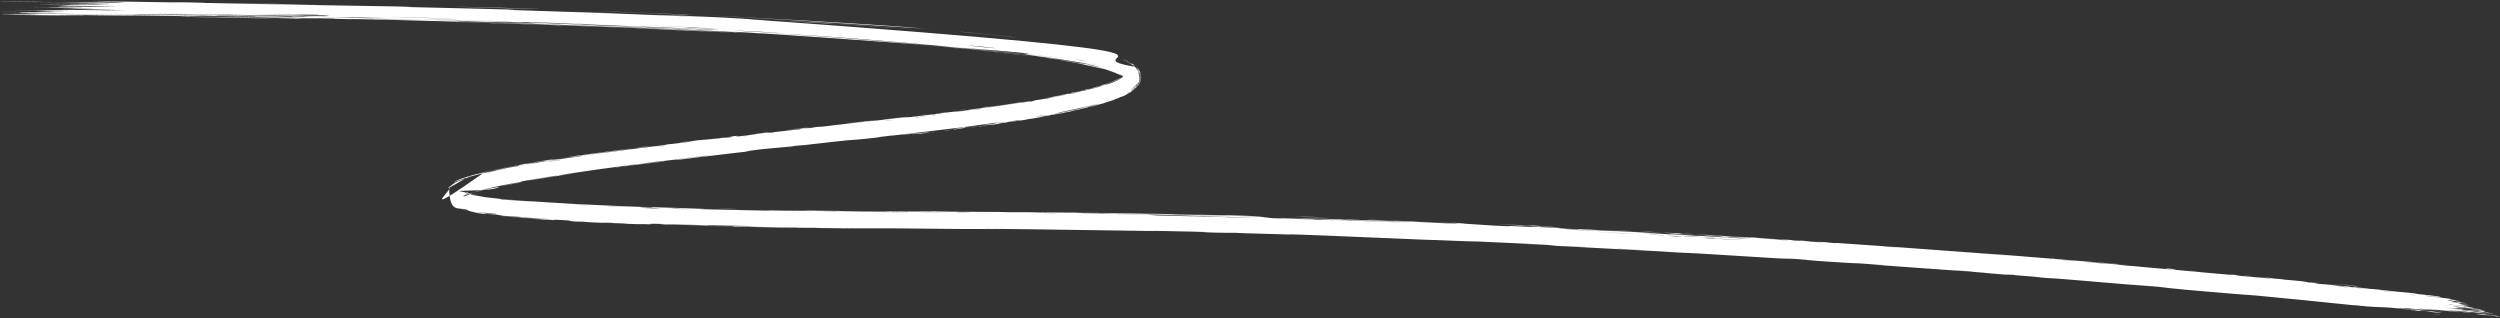 <?xml version="1.0" encoding="UTF-8"?> <svg xmlns="http://www.w3.org/2000/svg" width="369" height="47" viewBox="0 0 369 47" fill="none"><rect x="0" y="0" width="369" height="47" fill="#333333" stroke="none"/><path d="M346.8 42.105C346.588 42.087 345.728 41.992 345.351 41.955C345.787 41.958 347.569 42.168 346.8 42.105ZM300.137 40.865C300.582 40.89 301.026 40.915 301.469 40.941C300.212 40.834 298.518 40.707 297.302 40.603C297.105 40.586 297.618 40.597 297.152 40.559C296.686 40.522 296.773 40.568 296.092 40.519C296.068 40.517 296.04 40.516 296.009 40.513C295.102 40.445 291.787 40.165 290.548 40.073C285.876 39.723 280.948 39.387 275.879 39.019C281.089 39.354 275.881 38.958 274.355 38.867C274.012 38.847 274.11 38.923 268.682 38.541C265.15 38.296 268.439 38.405 262.499 38.073C267.037 38.44 262.652 38.147 258.896 37.915C258.879 37.914 258.858 37.913 258.834 37.911C257.969 37.856 253.045 37.543 250.652 37.406C249.836 37.359 248.588 37.325 247.499 37.263C246.742 37.22 246.205 37.168 245.044 37.103C239.722 36.806 234.264 36.515 228.485 36.222C231.937 36.295 225.782 36.045 225.498 36.029C224.093 35.933 230.462 36.237 227.944 36.097C224.409 35.926 220.954 35.767 217.173 35.602C220.043 35.741 213.877 35.531 212.046 35.436C211.947 35.43 211.861 35.425 211.791 35.421C212.538 35.52 193.871 34.642 190.224 34.586C189.504 34.574 194.018 34.744 183.752 34.426C182.619 34.393 183.048 34.378 182.453 34.365C182.07 34.356 180.015 34.384 177.561 34.278C176.654 34.245 182.426 34.309 169.786 34.058C175.199 34.228 151.259 33.766 144.75 33.78C145.79 33.796 146.831 33.812 147.872 33.83C146.563 33.814 145.526 33.806 144.691 33.801C144.692 33.801 144.69 33.801 144.69 33.801C142.997 33.789 142.503 33.803 141.915 33.799C138.698 33.778 134.668 33.724 131.74 33.702C128.442 33.678 128.433 33.731 124.739 33.673C125.625 33.694 126.484 33.714 127.372 33.734C124.884 33.708 122.145 33.675 119.673 33.639C125.561 33.642 118.374 33.621 117.971 33.615C117.244 33.607 118.286 33.593 117.075 33.58C116.935 33.578 117.172 33.609 115.232 33.583C111.258 33.526 111.923 33.501 110.309 33.473C110.237 33.471 110.327 33.479 110.096 33.482C109.857 33.484 109.328 33.482 107.935 33.457C99.212 33.286 107.9 33.442 108.326 33.443C108.672 33.446 106.761 33.341 110.098 33.4C110.837 33.412 111.839 33.432 113.22 33.462C110.655 33.407 110.437 33.356 110.149 33.35C110.139 33.35 110.122 33.35 110.099 33.349C109.607 33.342 105.523 33.265 105.327 33.26C103.236 33.228 105.073 33.3 104.666 33.297C104.313 33.296 99.319 33.132 98.136 33.187C95.774 33.03 99.509 33.157 103.542 33.237C104.114 33.235 99.749 33.109 99.474 33.099C93.877 32.937 96.989 33.096 95.775 33.105C95.209 33.112 92.88 32.985 94.994 33.119C89.963 32.952 93.019 33.02 92.684 33.004C92.192 32.98 90.51 32.934 90.312 32.923C90.011 32.907 91.061 32.927 89.873 32.872C89.683 32.863 87.772 32.822 90.226 32.941C86.878 32.797 87.123 32.833 86.027 32.718C83.809 32.73 84.498 32.569 83.57 32.513C81.219 32.363 81.925 32.495 81.791 32.493C81.637 32.49 81.295 32.472 80.846 32.446C78.784 32.336 74.704 31.974 73.622 31.846C74.113 31.851 78.129 32.274 79.161 32.318C82.374 32.509 74.717 31.949 77.036 32.035C76.202 31.99 75.151 31.919 74.288 31.853C72.707 31.608 74.972 31.901 70.772 31.345C70.032 31.301 73.686 31.744 72.992 31.68C72.391 31.644 70.229 31.329 70.091 31.299C70.134 31.336 72.102 31.613 71.82 31.588C70.846 31.826 63.918 29.526 69.276 31.136C67.974 30.225 66.316 32.035 66.293 27.602C67.371 27.498 60.698 33.023 71.604 25.358C71.771 25.348 67.823 26.255 67.047 26.859C66.84 26.96 67.894 26.535 68.146 26.474C68.719 26.163 72.92 25.106 75.81 24.621C77.626 24.29 78.845 24.099 79.5 24.01C78.979 24.019 85.335 23.096 85.91 23.014C86.08 22.985 85.436 23.041 85.618 23.012C86.726 22.828 90.015 22.442 91.302 22.276C92.884 22.07 92.692 22.066 92.778 22.055C93.49 21.964 92.923 22.058 93.359 22.002C93.711 21.956 94.796 21.818 95.943 21.675C97.117 21.528 98.299 21.383 98.41 21.367C98.472 21.358 97.766 21.41 98.701 21.288C98.857 21.268 98.736 21.322 101.332 20.991C104.492 20.591 99.135 21.203 100.447 21.003C102.466 20.822 102.41 20.768 102.965 20.707C103.184 20.683 104.576 20.569 106.013 20.399C104.945 20.532 103.989 20.652 102.804 20.802C104.012 20.667 105.856 20.44 106.758 20.346C107.178 20.302 106.835 20.384 107.75 20.278C107.949 20.255 108.697 20.064 106.317 20.386C106.123 20.371 107.255 20.264 107.787 20.192C107.868 20.181 108.176 20.084 108.865 20.043C108.978 20.041 107.406 20.398 111.708 19.78C111.846 19.76 111.36 19.792 111.496 19.772C111.587 19.759 112.695 19.643 112.82 19.626C112.945 19.608 112.405 19.644 112.554 19.623C112.714 19.599 112.886 19.58 113.043 19.566C113.582 19.518 113.942 19.528 113.05 19.632C112.963 19.643 112.865 19.654 112.753 19.666C112.852 19.657 112.952 19.648 113.051 19.639C113.484 19.6 113.919 19.562 114.356 19.523C113.766 19.515 115.217 19.406 115.925 19.325C120.382 18.82 117.391 19.102 118.155 18.993C119.398 18.817 118.452 19.046 120.316 18.805C120.477 18.785 118.251 18.971 122.608 18.53C122.026 18.595 121.334 18.672 120.687 18.744C121.102 18.77 123 18.489 123.125 18.475C124.764 18.289 123.648 18.434 126.105 18.135C126.325 18.108 126.808 18.074 127.283 18.015C129.247 17.77 124.684 18.269 124.575 18.253C124.529 18.248 127.015 17.981 128.522 17.825C128.89 17.787 129.156 17.76 129.186 17.759C129.448 17.748 128.934 17.805 128.525 17.853C128.056 17.907 127.68 17.953 127.917 17.943C127.951 17.942 128.173 17.919 128.528 17.882C129.661 17.766 132.737 17.411 133.412 17.345C134.37 17.252 134.799 17.299 134.794 17.191C135.068 17.266 135.318 17.164 135.441 17.15C136.956 16.982 136.956 16.982 138.213 16.819C138.489 16.783 138.724 16.787 138.82 16.769C138.876 16.759 138.767 16.738 139.041 16.693C139.426 16.633 141.681 16.38 141.881 16.371C142.058 16.367 140.899 16.507 141.109 16.511C141.382 16.477 141.649 16.442 141.913 16.407C142.466 16.333 143.006 16.259 143.555 16.186C143.891 16.142 143.721 16.188 143.866 16.168C143.931 16.16 145.068 15.983 145.016 15.982C144.938 15.979 141.311 16.478 142.257 16.312C142.444 16.28 143.104 16.243 142.992 16.196C146.136 15.789 149.336 15.331 152.194 14.86C150.468 15.199 148.654 15.441 146.704 15.729C146.427 15.77 145.571 15.887 145.681 15.902C147.303 15.681 149.289 15.364 150.684 15.157C150.729 15.151 150.568 15.205 150.738 15.182C151.064 15.139 152.136 14.914 152.305 14.896C152.337 14.894 151.743 15.031 151.929 15.024C152.408 15.004 152.502 14.853 152.895 14.787C153.021 14.765 153.451 14.702 153.928 14.627C154.587 14.523 155.348 14.391 155.64 14.31C156.149 14.17 154.193 14.559 154.342 14.492C155.647 14.218 157.011 13.986 158.098 13.744C158.117 13.74 157.943 13.749 158.188 13.692C158.599 13.595 158.75 13.601 158.958 13.56C159.197 13.514 159.973 13.322 160.071 13.312C160.085 13.31 159.941 13.386 159.917 13.393C159.588 13.489 159.451 13.469 159.42 13.475C159.302 13.501 159.19 13.547 159.08 13.571C158.898 13.611 158.794 13.617 158.547 13.67C158.383 13.705 158.547 13.704 158.393 13.737C158.339 13.748 157.7 13.806 157.655 13.897C157.749 13.946 162.587 12.802 162.798 12.631C162.459 12.728 162.097 12.826 161.712 12.925C162.383 12.758 163.03 12.505 163.252 12.474C163.293 12.468 163.322 12.47 163.335 12.481C165.933 11.74 166.165 10.63 165.964 11.495C165.948 11.478 165.927 11.457 165.898 11.432C165.712 11.287 165.929 11.332 165.39 11.047C165.537 11.146 165.655 11.239 165.742 11.322C165.858 11.246 163.744 10.324 162.636 10.103C162.531 10.081 162.483 10.109 161.307 9.836C160.053 9.558 159.793 9.473 159.022 9.315C158.478 9.203 157.31 9.012 157.074 8.972C156.863 8.936 156.788 8.897 156.266 8.809C154.533 8.529 156.057 8.829 154.113 8.462C154.745 8.549 155.049 8.591 155.499 8.656C153.402 8.313 148.647 7.691 153.282 8.269C154.018 8.368 153.386 8.305 153.928 8.38C166.071 10.527 159.435 8.997 150.586 7.929C161.204 8.32 101.538 4.013 108.678 4.789C107.223 4.709 112.612 4.938 105.572 4.578C105.315 4.565 103.551 4.482 100.956 4.37C91.323 3.94 76.554 3.475 84.151 3.689C86.109 3.748 93.929 4.027 100.957 4.336C102.917 4.422 104.483 4.493 105.379 4.535C104.136 4.467 102.642 4.392 100.958 4.315C90.189 3.814 77.523 3.501 75.82 3.448C67.948 3.189 90.918 3.855 73.172 3.292C60.873 2.933 72.43 3.313 67.691 3.201C64.659 3.119 51.474 2.743 51.834 2.831C47.233 2.736 49.925 2.757 49.358 2.742C48.455 2.717 40.331 2.569 37.461 2.503C37.124 2.494 38.186 2.476 37.838 2.467C37.159 2.446 28.833 2.306 28.721 2.309C28.524 2.308 30.367 2.373 29.609 2.368C28.76 2.361 21.181 2.232 20.726 2.236C20.168 2.24 29.52 2.38 27.945 2.393C23.792 2.312 16.312 2.227 13.782 2.224C14.38 2.223 18.54 2.28 20.065 2.307C19.181 2.346 10.583 2.226 13.532 2.224C11.666 2.222 12.94 2.251 11.887 2.259C11.614 2.261 8.937 2.227 8.414 2.23C8.35 2.231 11.117 2.287 10.562 2.291C9.596 2.297 1.341 2.192 0.622 2.181C-1.3 2.144 5.512 2.204 6.05 2.189C6.144 2.185 0.38 2.073 0.277 2.068C-0.046 2.021 6.37 2.127 5.627 2.08C4.053 2.053 2.467 2.026 0.868 2C7.234 2.03 17.651 2.193 21.096 2.204C11.841 2.075 2.807 1.971 2.69 1.87C2.704 1.828 6.6 1.85 6.444 1.838C5.888 1.792 0.45 1.77 0.235 1.766C0.068 1.762 -0.009 1.759 -0.008 1.756C-0.008 1.756 -0.008 1.756 -0.008 1.756C0.018 1.733 7.752 1.808 8.104 1.804C8.749 1.794 5.347 1.677 5.347 1.661C5.481 1.658 10.903 1.709 9.073 1.657C7.241 1.604 2.427 1.546 2.248 1.541C1.35 1.512 9.737 1.598 9.95 1.592C10.088 1.588 5.624 1.5 5.484 1.49C5.376 1.479 8.785 1.501 10.105 1.489C11.096 1.481 8.211 1.427 8.717 1.43C9.135 1.432 16.762 1.535 17.246 1.54C17.86 1.543 15.893 1.489 16.207 1.487C16.583 1.483 19.276 1.532 18.921 1.517C18.348 1.499 8.935 1.281 8.896 1.259C9.038 1.219 19.28 1.45 9.73 1.163C9.665 1.161 7.311 1.142 7.242 1.14C5.78 1.093 13.371 1.142 4.078 1.035C21.248 1.202 6.257 1 8.789 0.964C9.794 0.949 16.337 1.027 16.348 1.025C15.722 0.982 13.647 0.979 12.935 0.953C12.549 0.938 18.384 0.985 17.12 0.945C16.35 0.921 10.209 0.841 9.91 0.836C7.416 0.783 10.476 0.798 9.927 0.776C9.572 0.761 5.745 0.712 5.638 0.709C5.487 0.703 10.681 0.726 11.732 0.727C12.546 0.726 9.495 0.668 10.061 0.671C13.484 0.685 20.683 0.863 13.733 0.66C13.313 0.648 10.67 0.615 10.589 0.613C8.952 0.561 13.833 0.623 14.682 0.611C16.17 0.589 9.218 0.518 14.996 0.567C10.668 0.48 8.227 0.45 2.978 0.395C17.378 0.551 22.185 0.517 6.496 0.31C11.563 0.375 10.979 0.308 12.475 0.326C13.294 0.335 20.822 0.504 17.351 0.317C16.799 0.292 12.542 0.255 13.88 0.238C24.8 0.403 13.895 0.215 14.091 0.214C14.041 0.114 41.291 0.621 46.202 0.744C52.215 0.86 57.336 0.922 58.567 0.953C62.785 1.059 59.215 1.001 60.178 1.037C61.432 1.073 73.717 1.352 74.686 1.393C77.404 1.489 74.646 1.443 74.927 1.454C77.756 1.554 91.412 1.975 101.041 2.404C102.644 2.473 103.961 2.533 104.908 2.578C104.835 2.565 102.976 2.474 101.041 2.384C97.82 2.235 94.462 2.089 99.769 2.284C100.215 2.301 100.639 2.318 101.044 2.334C108.973 2.651 111.316 2.886 111.143 2.878C188.484 8.487 156.118 7.884 167.387 9.836C167.475 9.716 165.942 8.865 165.695 8.818C165.575 8.736 167.024 9.293 167.587 9.948C167.882 10.249 168.039 10.61 168.067 10.721C167.99 10.475 167.867 10.256 167.723 10.064C168.088 10.254 168.394 11.453 168.123 11.958C168.069 12.139 168.214 11.806 168.207 11.808C168.183 12.034 168.009 12.323 168.084 12.082C167.892 12.545 167.882 12.455 167.657 12.732C167.644 12.745 167.77 12.651 167.584 12.866C167.513 12.97 167.008 13.369 166.934 13.433C166.909 13.464 167.251 13.353 167.226 13.253C167.798 12.826 167.374 13.078 167.577 12.895C167.596 12.847 167.608 13.021 168.036 12.345C168.061 12.572 167.395 13.172 167.298 13.225C167.088 13.445 168.049 12.69 168.08 12.333C168.078 12.469 168.153 12.263 168.259 11.949C168.357 11.595 168.336 11.752 168.368 11.55C168.375 10.941 168.339 11.186 168.262 10.688C168.285 11.134 168.056 10.131 167.72 9.821C167.684 9.774 167.65 9.735 167.623 9.704C167.66 9.738 167.696 9.773 167.732 9.81C168.092 10.172 168.415 10.717 168.413 11.363C168.421 11.324 168.428 11.285 168.433 11.245C168.441 11.438 168.424 11.588 168.392 11.746C168.391 11.72 168.388 11.694 168.385 11.668C168.242 12.476 168.002 12.531 167.993 12.592C167.536 13.207 166.978 13.559 166.319 13.914C166.222 13.958 166.336 13.974 165.603 14.266C165.36 14.358 165.574 14.229 165.301 14.349C164.984 14.582 164.955 14.507 164.847 14.549C164.522 14.672 164.335 14.761 164.307 14.771C164.231 14.799 164.147 14.828 164.057 14.859C163.688 14.985 163.208 15.133 162.805 15.253C162.796 15.257 163.064 15.209 162.736 15.295C162.607 15.332 161.569 15.495 160.604 15.771C160.861 15.717 161.111 15.663 161.355 15.608C161.113 15.671 158.924 16.214 159.461 16.122C159.811 16.065 160.576 15.798 160.673 15.854C159.99 16.031 155.862 16.921 155.378 16.972C155.327 16.979 155.619 16.898 155.553 16.907C155.498 16.916 154.588 17.09 154.377 17.118C154.367 17.12 154.36 17.121 154.353 17.121C154.333 17.124 154.346 17.119 154.376 17.111C154.466 17.088 154.712 17.032 154.683 17.031C154.673 17.03 154.546 17.051 154.37 17.081C153.977 17.149 153.325 17.265 153.275 17.296C153.605 17.226 154.501 17.077 154.036 17.188C153.976 17.202 153.656 17.237 153.582 17.255C153.157 17.353 153.785 17.25 154.381 17.144C154.758 17.076 155.122 17.008 155.239 16.986C154.985 17.042 154.697 17.099 154.384 17.158C153.221 17.378 151.563 17.63 150.364 17.84C149.733 17.913 151.286 17.652 150.575 17.743C149.085 17.932 150.187 17.841 150.142 17.852C149.785 17.937 148.468 17.992 148.479 18.1C147.911 18.169 148.096 18.128 147.286 18.261C147.395 18.253 147.503 18.245 147.61 18.237C146.674 18.441 144.835 18.536 144.953 18.507C145.334 18.422 146.308 18.335 146.387 18.322C146.497 18.304 146.864 18.142 148.233 18.038C148.789 17.882 146.05 18.309 147.293 18.075C146.444 18.214 143.035 18.63 142.467 18.733C142.418 18.743 142.597 18.768 142.224 18.817C142.126 18.83 141.991 18.845 141.803 18.861C141.438 18.893 142.119 18.802 142.219 18.778C142.235 18.774 142.236 18.772 142.218 18.772C142.215 18.773 142.211 18.773 142.206 18.773C141.691 18.809 133.385 19.846 131.787 20.005C131.683 20.017 131.719 19.99 131.615 20.001C131.301 20.037 130.138 20.198 129.552 20.25C130.36 20.192 129.584 20.286 128.791 20.373C128.167 20.44 127.547 20.505 127.233 20.537C125.791 20.683 125.879 20.634 125.26 20.691C123.007 20.898 119.041 21.425 117.174 21.541C117.286 21.6 115.093 21.771 113.308 21.939C112.87 21.981 112.469 22.02 112.146 22.056C110.886 22.198 109.109 22.46 110.781 22.306C108.575 22.552 106.109 22.854 104.034 23.105C103.659 23.15 104.172 23.062 103.533 23.141C103.475 23.148 103.397 23.183 102.853 23.25C98.426 23.805 100.588 23.491 99.76 23.574C99.298 23.621 98.996 23.654 98.71 23.688C101.2 23.375 104.328 22.996 105.019 22.914C104.378 22.93 99.359 23.598 97.808 23.778C97.754 23.784 97.939 23.73 97.884 23.736C97.883 23.736 97.882 23.737 97.881 23.737C97.651 23.764 96.944 23.853 96.228 23.947C95.107 24.094 93.973 24.253 94.419 24.219C94.544 24.209 95.231 24.124 96.235 23.998C96.83 23.923 97.537 23.834 98.301 23.739C97.747 23.814 98.165 23.798 98.068 23.811C97.627 23.872 96.953 23.955 96.24 24.041C95.018 24.188 93.781 24.332 93.028 24.427C92.783 24.458 92.804 24.478 92.764 24.483C91.797 24.604 92.181 24.489 91.215 24.683C89.464 24.832 94.481 24.242 94.122 24.24C93.812 24.213 82.806 25.742 82.466 25.899C82.424 25.899 82.26 25.915 81.933 25.956C81.159 26.047 77.756 26.609 77.012 26.763C76.902 26.785 76.956 26.837 76.82 26.862C76.757 26.874 76.544 26.91 76.238 26.964C75.026 27.168 71.472 27.833 69.806 28.405C71.006 28.051 71.903 27.858 72.941 27.637C66.715 29.13 67.568 29.536 69.723 28.497C69.831 28.463 69.942 28.432 70.055 28.399C71.723 27.919 73.7 27.548 73.688 27.551C72.819 28.4 65.582 27.954 68.552 28.36C67.268 27.383 69.334 29.519 68.141 29.152C67.888 27.278 68.601 28.739 69.133 28.559C68.877 27.756 67.224 29.87 69.221 28.529C67.346 29.502 68.115 27.781 69.635 28.764C70.225 28.887 70.438 28.887 70.515 28.902C71.801 29.111 71.064 29.019 71.484 29.086C71.621 29.126 74.466 29.398 73.895 29.421C83.661 30.168 76.137 29.725 71.003 28.971C72.464 29.202 76.134 29.583 77.783 29.692C78.394 29.737 78.02 29.678 79.088 29.75C79.506 29.778 80.189 29.825 81.009 29.878C84.809 30.144 92.873 30.485 95.58 30.568C93.666 30.516 94.252 30.57 95.698 30.615C97.154 30.658 95.931 30.574 96.216 30.578C96.418 30.587 103.699 30.806 104.902 30.819C99.489 30.706 100.663 30.771 105.315 30.883C104.629 30.877 103.953 30.872 103.287 30.866C104.882 30.896 107.859 30.976 110.142 31.028C111.644 31.063 112.982 31.089 113.645 31.094C113.909 31.096 112.961 31.051 113.11 31.052C114.613 31.067 119.629 31.168 119.885 31.159C120.081 31.154 117.922 31.101 118.723 31.1C118.889 31.099 120.965 31.167 123.11 31.181C123.905 31.187 123.427 31.154 123.627 31.155C125.308 31.16 124.33 31.196 127.327 31.219C129.548 31.234 131.224 31.204 134.467 31.242C124.017 31.101 132.765 31.201 137.143 31.209C137.858 31.21 137.205 31.159 141.502 31.205C133.98 31.238 140.645 31.262 144.701 31.269C144.701 31.269 144.701 31.269 144.701 31.269C145.887 31.272 146.894 31.277 147.502 31.28C147.699 31.282 147.766 31.314 149.531 31.327C149.68 31.328 149.465 31.304 151.106 31.316C165.72 31.455 156.371 31.381 159.142 31.433C160.52 31.457 166.801 31.526 168.567 31.563C168.965 31.57 168.781 31.589 170.321 31.619C172.868 31.668 175.137 31.695 176.813 31.733C176.983 31.738 177.086 31.774 180.114 31.839C180.951 31.857 181.892 31.869 180.703 31.828C176.699 31.686 168.721 31.569 163.407 31.455C158.69 31.341 173.614 31.597 173.929 31.622C174.19 31.627 171.52 31.587 174.232 31.65C176.589 31.704 180.733 31.743 183.903 31.846C184.15 31.853 186.731 31.979 186.611 31.98C186.504 31.977 182.536 31.878 183.112 31.91C183.181 31.913 185.702 31.983 186.03 32.005C186.423 32.03 187.543 32.199 188.022 32.217C189.325 32.264 188.477 32.208 189.32 32.236C191.105 32.291 197.45 32.544 197.505 32.501C196.536 32.464 195.531 32.427 194.487 32.39C200.09 32.575 197.667 32.474 198.466 32.492C199.297 32.512 199.062 32.545 200.895 32.615C201.383 32.63 208.781 32.907 208.606 32.886C204.578 32.753 206.072 32.762 205.887 32.753C205.182 32.722 204.282 32.717 203.27 32.678C196.261 32.416 203.332 32.629 201.678 32.557C201.109 32.532 199.972 32.516 199.73 32.506C198.944 32.473 198.932 32.441 198.407 32.425C197.182 32.388 198.611 32.484 198.514 32.483C197.481 32.473 192.983 32.287 195.788 32.332C194.098 32.257 193.897 32.311 192.556 32.243C189.887 32.11 193.887 32.25 194.969 32.279C198.749 32.379 199.803 32.438 204.969 32.626C206.751 32.691 208.857 32.746 209.681 32.779C209.911 32.788 210.999 32.852 212.152 32.908C213.605 32.98 215.044 33.034 215.136 32.949C216.948 33.043 219.797 33.276 221.632 33.357C223.235 33.427 222.727 33.347 222.877 33.352C223.107 33.359 225.041 33.455 225.694 33.479C226.459 33.506 226.079 33.466 227.292 33.517C230.322 33.644 230.188 33.696 230.498 33.715C233.949 33.934 232.44 33.776 233.206 33.808C234.024 33.838 243.664 34.389 245.609 34.486C244.798 34.451 243.984 34.417 243.17 34.383C244.623 34.5 246.171 34.53 246.182 34.595C246.475 34.507 249.367 34.744 250.231 34.792C250.572 34.811 250.546 34.792 250.973 34.817C252.674 34.913 256.314 35.149 257.172 35.194C260.937 35.386 251.337 34.731 250.433 34.68C252.121 34.776 260.647 35.278 256.719 34.986C256.111 34.941 255.026 34.921 254.682 34.902C252.326 34.772 254.187 34.843 254.005 34.828C253.688 34.802 252.106 34.747 251.689 34.718C251.549 34.708 252.45 34.723 250.154 34.587C251.342 34.617 257.624 35.029 258.405 35.071C258.604 35.081 257.815 34.995 259.011 35.071C259.554 35.105 260.524 35.174 262.154 35.302C262.095 35.291 262.036 35.28 261.978 35.269C264.824 35.448 267.674 35.631 270.434 35.814C270.136 35.811 268.596 35.741 270.532 35.864C271.644 35.934 270.824 35.842 270.926 35.848C272.152 35.904 289.055 37.119 291.888 37.347C292.926 37.424 295.777 37.614 295.99 37.63C296.061 37.636 296.142 37.642 296.232 37.649C297.805 37.769 301.81 38.104 302.627 38.166C303.174 38.207 302.657 38.135 303.145 38.175C303.598 38.213 303.126 38.205 303.26 38.217C304.461 38.321 312.619 38.955 314.416 39.141C313.336 39.038 307.439 38.607 307.544 38.639C307.571 38.644 309.006 38.786 309.301 38.799C309.787 38.865 311.459 38.925 312.352 39.016C312.449 39.026 312.062 39.038 313.633 39.179C314.175 39.228 315.591 39.314 316.988 39.473C318.357 39.578 323.27 40.028 326.526 40.327C328.238 40.483 329.529 40.598 329.759 40.602C329.78 40.602 328.415 40.46 329.34 40.525C330.565 40.612 329.462 40.598 330.879 40.737C331.112 40.758 334.949 41.108 335.059 41.114C336.213 41.174 332.9 40.841 332.936 40.839C333.063 40.836 335.822 41.087 335.924 41.101C336.03 41.115 333.796 40.968 336.472 41.197C336.169 41.161 335.864 41.124 335.557 41.087C336.816 41.191 336.927 41.248 337.227 41.279C338.155 41.377 339.162 41.404 340.602 41.63C340.982 41.689 340.345 41.652 340.392 41.66C340.849 41.735 341.442 41.712 342.117 41.839C342.164 41.848 340.589 41.729 343.339 42C343.152 41.976 342.964 41.951 342.776 41.927C343.176 41.953 345.903 42.216 346.251 42.255C347.299 42.369 346.383 42.319 347.431 42.42C346.781 42.296 349.915 42.607 349.719 42.637C349.871 42.631 350.288 42.665 350.811 42.718C351.792 42.816 353.131 42.976 353.886 43.057C354.626 43.135 356.091 43.264 356.312 43.291C356.586 43.324 356.499 43.357 356.99 43.419C357.131 43.437 358.59 43.563 359.804 43.74C360.04 43.774 360.526 43.899 360.086 43.869C359.339 43.817 357.882 43.602 357.893 43.645C357.918 43.693 359.877 43.879 360.377 43.94C362.71 44.225 361.355 44.124 361.416 44.145C361.571 44.198 362.819 44.336 362.866 44.344C363.079 44.383 362.199 44.312 362.182 44.332C362.166 44.358 363.349 44.542 363.077 44.521C362.695 44.491 361.591 44.326 361.517 44.32C360.587 44.244 361.853 44.449 362.19 44.519C362.294 44.541 361.875 44.51 361.961 44.523C363.275 44.713 362.253 44.463 363.12 44.57C363.887 44.664 362.895 44.595 362.923 44.601C362.963 44.608 363.878 44.713 364.015 44.744C364.099 44.76 361.686 44.573 361.77 44.62C362.555 44.699 363.322 44.777 364.071 44.854C364.127 44.909 363.045 44.751 362.927 44.743C362.696 44.727 363.332 44.823 363.302 44.835C363.288 44.843 362.534 44.794 363.209 44.884C363.44 44.915 363.932 44.936 364.745 45.063C361.851 44.78 363.855 45.034 363.94 45.061C364.022 45.087 362.633 44.971 364.311 45.154C364.372 45.255 364.273 45.179 363.795 45.142C363.201 45.096 364.573 45.281 362.401 45.013C362.531 45.072 364.263 45.264 364.343 45.277C364.421 45.289 364.04 45.267 364.174 45.29C365.747 45.555 364.665 45.392 365.115 45.499C365.159 45.508 366.615 45.696 365.503 45.576C363.46 45.357 362.527 45.191 362.152 45.283C363.771 45.522 365.604 45.645 366.052 45.696C366.74 45.773 366.025 45.718 366.108 45.735C366.139 45.741 366.729 45.807 366.735 45.81C367.16 45.961 364.095 45.507 363.022 45.406C363.298 45.452 363.571 45.498 363.841 45.544C363.472 45.503 363.098 45.461 362.72 45.42C364.5 45.651 362.789 45.439 362.322 45.47C362.219 45.477 363.412 45.578 362.047 45.478C363.049 45.602 362.729 45.583 363.622 45.66C363.605 45.691 361.579 45.501 360.733 45.425C363.614 45.783 362.006 45.481 364.399 45.816C364.841 45.825 363.713 45.705 363.803 45.708C364.14 45.722 364.912 45.848 365.825 45.868C365.973 45.871 365.358 45.756 366.274 45.864C366.376 45.876 366.947 45.979 366.937 45.981C366.86 46.001 366.291 45.924 366.264 45.933C366.242 45.942 366.879 46.009 366.879 46.012C366.896 46.05 366.349 45.965 366.427 45.985C366.6 46.03 368.86 46.371 365.887 46.003C368.368 46.249 366.233 46.002 365.226 45.902C364.971 45.877 364.905 45.891 364.537 45.857C364.065 45.813 363.502 45.739 363.25 45.715C362.976 45.688 364.517 45.913 362.28 45.646C363.439 45.826 365.389 45.993 366.412 46.148C368.478 46.461 364.961 46.067 364.536 46.028C364.433 46.018 364.773 46.086 364.705 46.08C364.607 46.071 362.466 45.816 362.232 45.815C362.015 45.814 363.035 45.903 363.096 45.935C363.156 45.959 360.476 45.69 361.924 45.863C362.931 45.983 364.694 46.114 364.968 46.22C363.594 46.069 362.153 45.913 360.652 45.753C361.47 45.871 362.271 45.989 363.051 46.104C361.439 45.932 359.987 45.74 358.319 45.599C362.256 46.118 357.046 45.531 356.937 45.532C356.921 45.537 358.506 45.781 358.75 45.821C357.407 45.7 352.919 45.239 355.521 45.605C355.056 45.535 353.891 45.462 353.904 45.467C354.061 45.522 356.553 45.762 356.139 45.754C355.67 45.745 355.018 45.619 354.281 45.546C352.051 45.325 351.437 45.34 350.544 45.302C349.91 45.275 349.13 45.221 347.429 45.035C347.511 45.051 347.592 45.066 347.673 45.082C343.183 44.615 338.338 44.13 333.123 43.629C331.798 43.546 328.942 43.312 326.277 43.085C324.886 42.967 323.52 42.848 322.52 42.756C321.942 42.703 319.029 42.414 318.8 42.389C318.393 42.342 320.645 42.535 319.63 42.425C319.45 42.403 314.35 41.949 314.701 42.016C315.28 42.069 317.072 42.206 317.36 42.239C319.569 42.478 303.41 41.069 302.268 41.017C302.649 41.059 303.03 41.101 303.409 41.143C302.326 41.05 301.235 40.957 300.137 40.865ZM343.658 41.891C344.135 41.903 345.302 42.045 345.982 42.104C346.93 42.185 348.504 42.208 347.817 42.275C346.462 42.149 345.075 42.02 343.658 41.891ZM320.615 39.69C321.773 39.811 320.87 39.808 319.916 39.693C319.809 39.68 319.04 39.527 320.615 39.69ZM332.283 40.782C332.239 40.779 331.321 40.692 331.288 40.688C330.468 40.581 333.235 40.844 332.283 40.782ZM264.912 35.516C266.708 35.63 265.414 35.476 264.293 35.432C264.222 35.429 264.794 35.509 264.912 35.516ZM266.189 35.601C267.58 35.754 270.372 35.815 268.155 35.68C267.941 35.667 266.126 35.594 266.189 35.601ZM324.705 40.084C324.577 40.096 323.404 39.98 322.898 39.929C322.915 39.909 324.217 40.042 324.705 40.084ZM291.61 37.356C291.573 37.368 294.826 37.618 296.226 37.715C296.557 37.738 296.787 37.752 296.851 37.752C296.725 37.744 296.507 37.728 296.227 37.707C294.781 37.596 291.673 37.347 291.61 37.356ZM278.142 36.399C278.28 36.412 280.145 36.539 280.09 36.519C279.185 36.432 277.525 36.341 278.142 36.399ZM247.964 34.461C247.839 34.459 249.506 34.659 245.563 34.364C244.982 34.32 247.068 34.412 246.855 34.396C246.425 34.364 246.093 34.342 245.811 34.325C247.651 34.421 249.533 34.527 249.717 34.544C250.573 34.625 248.019 34.462 247.964 34.461ZM229.906 33.564C229.499 33.56 226.76 33.416 226.14 33.379C226.033 33.373 226.502 33.35 225.27 33.294C224.28 33.25 225.757 33.366 223.828 33.267C221.877 33.168 224.486 33.258 224.315 33.248C224.086 33.233 221.072 33.113 221.152 33.09C221.239 33.074 224.466 33.238 225.265 33.273C226.287 33.317 225.05 33.224 226.756 33.314C227.827 33.371 227.23 33.4 227.456 33.414C227.662 33.425 231.349 33.576 229.901 33.563C229.902 33.563 229.904 33.564 229.906 33.564ZM245.3 34.299C245.443 34.305 245.609 34.313 245.811 34.325C245.64 34.316 245.469 34.307 245.3 34.299ZM340.868 41.642C340.361 41.575 341.874 41.7 342.432 41.778C342.443 41.798 340.952 41.653 340.868 41.642ZM243.545 34.247C240.73 34.076 242.807 34.17 245.3 34.299C244.508 34.265 244.489 34.305 243.545 34.247ZM309.301 38.799C309.22 38.788 309.169 38.777 309.164 38.765C309.375 38.795 309.394 38.803 309.301 38.799ZM304.764 38.407C303.171 38.311 306.405 38.572 306.369 38.546C306.369 38.536 304.829 38.41 304.764 38.407ZM262.6 35.364C262.781 35.379 259.941 35.299 264.059 35.486C261.868 35.333 264.182 35.471 264.148 35.46C264.074 35.429 260.356 35.216 259.484 35.151C258.816 35.155 262.022 35.315 262.595 35.363C262.597 35.364 262.598 35.364 262.6 35.364ZM191.575 31.962C192.333 31.959 194.772 32.047 196.367 32.103C195.639 32.105 193.202 32.015 191.575 31.962ZM162.416 15.396C160.677 15.893 160.413 15.836 162.024 15.462C162.052 15.456 162.523 15.355 162.416 15.396ZM143.607 18.794C143.362 18.779 144.152 18.665 144.66 18.614C144.775 18.603 145.204 18.592 144.723 18.669C144.731 18.609 143.976 18.691 143.607 18.794ZM241.953 34.189C241.125 34.175 238.618 34.015 237.237 33.937C238.097 33.956 240.771 34.113 241.953 34.189ZM156.027 16.797C155.795 16.838 155.644 16.909 155.685 16.904C155.87 16.886 156.294 16.77 156.027 16.797ZM249.932 34.649C250.043 34.674 246.831 34.506 246.607 34.446C247.297 34.489 249.854 34.632 249.932 34.649ZM194.651 32.076C195.351 32.109 191.723 32.007 190.624 31.964C190.713 31.945 194.193 32.054 194.651 32.076ZM152.279 17.483C152.06 17.516 151.5 17.607 151.439 17.634C151.367 17.668 152.186 17.525 152.279 17.483ZM66.861 0.99C66.742 0.978 73.793 1.12 77.938 1.268C84.842 1.508 66.634 0.973 66.861 0.99ZM158.11 16.356C158.707 16.269 158.046 16.371 158.079 16.406C158.487 16.323 159.434 16.115 158.77 16.219C158.641 16.24 158.297 16.319 158.11 16.356ZM157.552 16.458C157.491 16.485 157.054 16.617 157.437 16.535C157.614 16.498 157.885 16.393 157.552 16.458ZM136.635 4.242C149.454 5.101 104.575 2.049 101.051 2.171C98.24 2.047 96.189 1.964 95.955 1.952C95.47 1.929 95.202 1.916 95.028 1.906C93.978 1.873 88.227 1.659 87.513 1.606C89.305 1.671 93.974 1.847 94.487 1.872C94.716 1.882 94.887 1.89 95.005 1.896C95.265 1.9 97.999 2.005 101.052 2.136C107.222 2.335 131.193 3.687 136.635 4.242ZM162.602 7.644C161.347 7.392 160.854 7.209 161.053 7.245C162.783 7.592 161.647 7.408 161.704 7.422C161.905 7.47 162.808 7.659 162.599 7.643C162.6 7.643 162.601 7.643 162.602 7.644ZM149.093 5.448C148.812 5.406 143.996 4.893 142.359 4.75C137.675 4.224 154.578 5.994 149.093 5.448ZM214.929 32.929C213.176 32.844 214.899 32.884 216.061 32.947C216.157 32.953 216.474 33.004 214.929 32.929ZM157.252 16.529C157.2 16.54 154.785 16.977 154.968 16.991C155.153 16.959 157.846 16.456 157.252 16.529ZM137.779 19.469C138.284 19.408 137.74 19.523 137.466 19.538C137.365 19.543 137.652 19.484 137.779 19.469ZM254.223 34.949C255.748 35.015 255.428 35.085 254.109 34.974C254.057 34.97 254.163 34.946 254.223 34.949ZM141.729 19.002C140.146 19.233 140.346 19.076 142.229 18.856C142.36 18.841 142.498 18.825 142.643 18.81C142.575 18.826 142.506 18.841 142.437 18.858C144.71 18.575 143.067 18.788 142.235 18.901C142.137 18.915 142.051 18.927 141.984 18.936C141.743 18.971 141.949 18.97 141.731 19.002C141.73 19.002 141.729 19.002 141.729 19.002ZM135.075 19.786C133.381 19.872 136.627 19.57 137.56 19.44C136.67 19.592 135.479 19.726 137.092 19.581C134.739 19.869 135.707 19.709 135.617 19.717C135.504 19.726 135.139 19.783 135.075 19.786ZM139.525 19.251C139.62 19.236 140.33 19.169 140.58 19.134C140.237 19.215 138.901 19.351 139.525 19.251ZM167.598 9.709C167.545 9.704 167.469 9.643 167.165 9.406C167.272 9.463 167.473 9.605 167.598 9.709ZM344.533 42.132C345.171 42.197 346.413 42.333 346.034 42.264C345.996 42.258 344.54 42.115 344.533 42.132ZM150.209 17.755C150.148 17.763 148.17 18.063 148.857 17.991C149.079 17.969 150.833 17.689 150.209 17.755ZM159.513 16.022C159.373 16.055 158.81 16.186 158.808 16.193C158.767 16.227 159.457 16.06 159.513 16.022ZM347.679 42.478C347.765 42.489 349.611 42.672 349.407 42.637C349.032 42.572 347.407 42.44 347.679 42.478ZM208.337 32.723C207.95 32.708 207.44 32.656 207.307 32.651C207.091 32.638 199.694 32.372 202.519 32.438C202.99 32.448 208.713 32.675 212.155 32.827C213.339 32.879 214.158 32.916 214.489 32.931C214.759 32.968 213.535 32.912 212.154 32.848C211.153 32.801 210.125 32.753 209.679 32.736C209.493 32.73 209.373 32.761 208.34 32.723C208.339 32.723 208.338 32.723 208.337 32.723ZM165.641 8.596C165.716 8.602 163.259 7.829 163.11 7.793C164.219 8.083 164.998 8.34 165.641 8.596ZM166.508 9.001C166.807 9.181 166.091 8.804 165.773 8.675C165.784 8.65 166.513 8.989 166.508 9.001ZM156.305 16.591C156.127 16.633 156.686 16.565 156.564 16.596C156.487 16.617 156.082 16.68 155.953 16.718C155.917 16.729 156.339 16.686 156.455 16.661C156.622 16.626 156.455 16.629 156.636 16.593C157.238 16.473 157.756 16.389 158.28 16.276C158.327 16.266 157.956 16.324 158.359 16.238C158.426 16.224 158.787 16.179 159.274 16.064C160.335 15.723 161.088 15.641 162.249 15.285C162.182 15.297 161.32 15.502 161.253 15.516C160.247 15.766 158.21 16.22 156.967 16.463C156.643 16.527 156.804 16.516 156.664 16.544C156.552 16.567 156.679 16.503 156.305 16.591ZM344.194 42.12C344.495 42.188 345.555 42.269 346.219 42.338C345.99 42.28 344.86 42.194 344.194 42.12ZM166.852 13.498C166.768 13.557 166.472 13.716 166.45 13.739C166.429 13.772 166.854 13.534 166.852 13.498ZM161.744 31.406C161.629 31.405 158.771 31.363 158.664 31.361C156.118 31.294 164.664 31.421 161.744 31.406ZM109.067 30.867C107.714 30.845 106.284 30.827 105.841 30.786C106.692 30.81 109.27 30.849 109.067 30.867ZM74.178 27.441C74.027 27.444 75.347 27.181 76.249 27.024C76.802 26.926 77.334 26.837 77.546 26.802C77.457 26.825 76.875 26.934 76.255 27.052C75.429 27.209 74.295 27.433 74.178 27.441ZM167.55 9.839C167.209 9.526 167.241 9.646 167.018 9.448C166.977 9.42 166.927 9.214 167.318 9.564C167.381 9.632 167.096 9.417 167.55 9.839ZM143.003 18.763C143.177 18.713 143.726 18.648 144.09 18.6C144.012 18.631 143.27 18.726 143.003 18.763ZM350.985 42.847C351.488 42.936 353.725 43.142 353.173 43.059C353.102 43.048 351.312 42.882 350.985 42.847ZM236.153 33.997C234.047 33.916 238.436 34.156 239.685 34.196C239.11 34.166 236.309 34.003 236.153 33.997ZM70.32 28.8C70.185 28.787 68.961 28.51 68.878 28.464C67.787 28.192 71.553 29.05 70.32 28.8ZM123.802 31.135C122.797 31.151 116.908 31.055 115.623 31.008C116.812 30.996 124.888 31.119 123.802 31.135ZM168.256 11.483C168.282 11.154 168.215 10.816 168.1 10.544C168.196 10.563 168.333 11.46 168.256 11.483ZM69.723 28.497C69.831 28.463 69.942 28.432 70.055 28.399C69.937 28.433 69.826 28.466 69.723 28.497ZM163.511 14.863C163.252 14.936 163.315 14.956 163.332 14.952C163.532 14.902 163.8 14.78 163.511 14.863ZM344.967 42.253C345.2 42.31 346.337 42.397 346.977 42.47C346.795 42.425 345.499 42.302 344.967 42.253ZM133.278 19.921C132.74 19.945 134.914 19.655 135.37 19.625C135.399 19.646 133.368 19.917 133.278 19.921ZM242.451 34.39C242.586 34.423 245.46 34.553 244.85 34.506C244.466 34.476 242.372 34.368 242.451 34.39ZM136.5 19.508C136.709 19.475 137.196 19.444 137.027 19.48C136.811 19.526 136.447 19.517 136.5 19.508ZM153.724 17.044C153.652 17.054 152.62 17.26 153.053 17.213C153.353 17.18 153.393 17.134 153.462 17.122C153.548 17.108 155.162 16.867 153.724 17.044ZM115.33 21.844C116.189 21.738 117.063 21.654 117.897 21.561C117.545 21.616 115.749 21.819 115.33 21.844ZM231.026 33.79C231.408 33.815 241.276 34.344 235.671 34.014C235.35 33.993 229.923 33.701 231.026 33.79ZM167.55 9.839C167.573 9.861 167.597 9.886 167.622 9.914C167.642 9.936 167.661 9.957 167.681 9.982C167.66 9.958 167.641 9.937 167.622 9.915C167.596 9.887 167.572 9.862 167.55 9.839ZM166.697 13.517C166.758 13.459 166.401 13.666 166.287 13.735C166.268 13.775 166.695 13.527 166.697 13.517ZM117.956 21.528C118.425 21.465 119.287 21.383 119.879 21.317C119.778 21.346 118.159 21.524 117.956 21.528ZM79.592 26.372C80.984 26.155 82.462 25.926 82.479 25.901C82.505 25.9 82.565 25.895 82.664 25.884C82.758 25.872 84.094 25.662 84.709 25.581C88.265 25.032 70.966 27.794 81.073 26.094C80.566 26.187 80.072 26.28 79.592 26.372ZM132.127 31.265C133.381 31.302 136.775 31.291 135.892 31.275C135.332 31.265 130.875 31.229 132.127 31.265ZM89.989 30.445C90.246 30.462 92.916 30.544 93.008 30.532C91.4 30.462 88.718 30.371 89.989 30.445ZM141.605 31.356C142.398 31.364 143.426 31.325 143.331 31.322C142.508 31.303 140.273 31.325 141.605 31.356ZM167.963 10.608C168.048 10.752 168.179 11.318 168.172 11.449C168.165 11.47 168.155 11.527 168.131 11.628C168.131 11.628 168.131 11.627 168.131 11.627C168.482 12.248 165.621 14.207 167.484 12.849C167.534 12.798 167.451 12.86 167.663 12.627C167.677 12.611 167.7 12.617 167.741 12.566C167.868 12.487 168.245 11.69 168.181 11.472C168.185 11.47 168.19 11.459 168.195 11.433C168.29 11.151 167.929 10.457 167.963 10.608ZM84.857 30.215C85.335 30.249 86.958 30.319 87.14 30.308C86.284 30.262 83.719 30.138 84.857 30.215ZM231.331 33.882C232.476 33.955 235.366 34.077 234.494 34.016C233.962 33.978 230.013 33.797 231.331 33.882ZM102.155 30.826C95.4 30.625 100.536 30.786 99.503 30.786C100.372 30.8 101.332 30.815 102.155 30.826ZM158.364 6.918C159.279 7.089 158.223 6.947 157.127 6.739C156.785 6.674 157.851 6.822 158.364 6.918ZM29.911 0.365C31.732 0.442 22.878 0.268 26.332 0.292C26.499 0.293 29.789 0.36 29.911 0.365ZM115.078 3.053C119.809 3.312 118.614 3.111 135.408 4.339C113.483 2.827 131.825 4.06 115.078 3.053ZM82.466 25.899C82.474 25.899 82.48 25.899 82.479 25.901C82.47 25.901 82.466 25.901 82.466 25.899ZM151.515 31.403C153.18 31.443 156.886 31.483 155.777 31.443C155.667 31.438 152.244 31.388 151.515 31.403ZM168.172 11.449C168.178 11.43 168.181 11.44 168.181 11.472C168.178 11.473 168.175 11.464 168.172 11.449ZM134.131 31.325C134.212 31.306 130.002 31.266 129.858 31.266C127.495 31.281 132.33 31.315 134.131 31.325ZM253.356 35.133C253.52 35.141 252.467 35.025 251.816 35.007C251.312 34.993 252.743 35.104 253.356 35.133ZM91.675 2.01C88.612 1.892 83.66 1.721 83.293 1.684C85.014 1.743 91.873 1.996 91.675 2.01ZM33.469 0.461C36.369 0.483 42.74 0.605 46.729 0.696C46.799 0.733 36.253 0.497 33.469 0.461ZM167.699 10.155C167.718 10.158 167.964 10.575 167.947 10.512C167.946 10.392 167.628 10.036 167.699 10.155ZM248.438 34.814C247.299 34.766 249.916 34.973 251.112 35.002C251.728 35.016 248.633 34.822 248.438 34.814ZM163.657 31.589C166.24 31.615 159.859 31.486 158.742 31.502C160.034 31.521 162.811 31.58 163.657 31.589ZM94.451 30.68C99.508 30.919 96.749 30.688 95.857 30.674C95.735 30.672 94.347 30.675 94.451 30.68ZM356.504 43.584C356.81 43.606 355.679 43.445 355.525 43.455C355.432 43.462 356.311 43.57 356.504 43.584ZM98.71 23.688C98.572 23.705 98.435 23.722 98.301 23.739C98.402 23.725 98.535 23.708 98.71 23.688ZM185.403 32.181C180.433 31.932 180.951 32.035 180.519 32.022C179.641 31.998 177.312 31.91 175.434 31.872C177.598 31.909 179.731 31.95 181.705 31.99C180.389 31.928 165.347 31.565 164.73 31.591C164.254 31.607 169.24 31.688 169.385 31.695C169.584 31.702 170.4 31.79 170.803 31.8C171.586 31.809 183.751 32.104 185.403 32.181ZM105.41 30.966C104.534 30.939 104.292 30.905 103.891 30.902C103.756 30.901 103.732 30.928 103.271 30.924C103.973 30.938 104.686 30.953 105.41 30.966ZM193.917 32.343C195.242 32.418 189.299 32.214 189.106 32.207C188.09 32.153 192.837 32.279 193.917 32.343ZM136.208 31.363C136.388 31.367 140.691 31.402 140.675 31.383C139.478 31.364 133.832 31.324 136.208 31.363ZM102.705 30.912C101.509 30.881 98.967 30.785 99.278 30.833C99.28 30.833 99.282 30.833 99.284 30.833C100.423 30.861 101.613 30.889 102.705 30.912ZM244.481 34.673C246.668 34.861 245.637 34.721 243.695 34.591C243.105 34.587 244.123 34.642 244.481 34.673ZM251.292 35.115C251.934 35.163 257.774 35.506 256.876 35.418C256.559 35.385 253.232 35.214 253.031 35.2C252.79 35.182 253.895 35.211 252.05 35.108C252.158 35.127 251.092 35.099 251.292 35.115ZM246.281 34.816C248.385 34.986 248.86 34.924 247.28 34.832C246.661 34.796 245.981 34.792 246.281 34.816ZM237.336 34.314C238.16 34.367 240.247 34.492 241.7 34.542C239.751 34.432 237.861 34.327 235.801 34.216C235.568 34.221 236.62 34.268 237.341 34.314C237.34 34.314 237.338 34.314 237.336 34.314ZM5.454 0.275C9.129 0.345 0.66 0.253 0.263 0.244C-0.814 0.211 3.824 0.243 5.454 0.275ZM362.045 45.014C362.234 45.045 362.356 45.092 362.772 45.121C362.359 45.05 361.94 44.978 361.517 44.907C361.179 44.926 361.84 44.979 362.045 45.014ZM363.608 45.398C363.549 45.392 363.857 45.515 363.114 45.373C362.623 45.277 365.355 45.548 365.797 45.639C365.278 45.597 364.11 45.443 363.608 45.398ZM368.119 46.298C368.15 46.309 367.204 46.208 367.09 46.19C366.511 46.096 367.978 46.243 368.119 46.298ZM365.021 45.922C365.491 45.993 364.445 45.884 364.124 45.838C364.097 45.819 364.951 45.911 365.021 45.922ZM43.459 2.149C46.419 2.269 49.337 2.204 44.539 2.128C44.318 2.125 43.33 2.143 43.459 2.149ZM367.184 46.277C366.737 46.208 367.735 46.313 368.019 46.357C368.046 46.376 367.255 46.288 367.184 46.277ZM45.587 2.334C49.856 2.468 48.402 2.294 47.822 2.275C45.529 2.201 38.536 2.118 36.955 2.104C47.802 2.293 43.661 2.276 45.587 2.334ZM65.898 2.734C70.318 2.838 58.888 2.501 57.329 2.509C58.991 2.546 64.77 2.706 65.898 2.734ZM94.236 3.709C95.155 3.747 98.331 3.878 100.972 3.995C104.136 4.133 107.372 4.284 108.745 4.338C106.298 4.222 103.824 4.104 100.972 3.978C97.763 3.836 94.618 3.712 94.236 3.709ZM101.246 4.067C106.15 4.315 107.296 4.279 101.678 4.053C101.456 4.045 101.064 4.057 101.246 4.067ZM143.108 6.752C146.629 7.129 148.585 7.264 144.934 6.877C143.416 6.724 142.648 6.704 143.108 6.752ZM51.023 2.606C54.214 2.694 58.261 2.727 51.514 2.564C53.907 2.609 56.26 2.655 58.572 2.703C49.868 2.458 50.395 2.563 47.83 2.502C44.27 2.421 44.705 2.36 45.321 2.35C42.859 2.337 30.389 2.1 24.345 2.019C29.71 2.119 39.919 2.336 45.549 2.469C47.192 2.507 49.075 2.528 50.57 2.564C53.014 2.622 50.844 2.601 51.01 2.606C51.014 2.606 51.018 2.606 51.023 2.606ZM159.261 8.86C161.094 9.268 159.991 8.949 158.883 8.757C158.836 8.749 159.215 8.85 159.261 8.86ZM368.418 46.688C367.144 46.502 368.13 46.567 365.336 46.318C366.525 46.402 365.407 46.288 365.64 46.294C365.829 46.299 366.511 46.392 366.117 46.313C366.658 46.411 368.834 46.656 368.911 46.672C368.91 46.672 368.909 46.672 368.908 46.672C368.964 46.682 368.815 46.746 368.418 46.688ZM94.266 3.938C96.066 4.088 97.904 4.087 100.962 4.214C102.01 4.257 103.249 4.318 104.762 4.409C107.911 4.508 105.411 4.374 100.964 4.178C93.238 3.831 82.099 3.477 80.721 3.369C108.774 4.351 62.537 2.647 81.702 3.455C66.242 2.909 76.642 3.315 74.261 3.26C71.691 3.2 63.948 2.964 64.255 3.013C64.259 3.013 64.264 3.014 64.268 3.014C69.232 3.143 73.865 3.274 79.493 3.452C74.547 3.21 84.507 3.548 89.27 3.799C90.965 3.844 92.63 3.89 94.266 3.938ZM64.037 2.878C64.696 2.892 74.849 3.17 74.588 3.15C72.933 3.077 57.968 2.691 64.037 2.878ZM21.387 2.025C24.735 2.075 29.758 2.176 31.493 2.175C28.302 2.118 23.214 2.02 21.387 2.025ZM166.376 11.346C166.419 11.375 166.368 11.254 166.357 11.303C166.362 11.311 166.378 11.351 166.376 11.346ZM110.244 4.629C118.469 5.088 114.719 4.779 108.428 4.496C108.062 4.48 109.859 4.608 110.244 4.629ZM367.388 46.579C367.351 46.599 365.44 46.36 365.076 46.319C365.294 46.32 367.459 46.558 367.388 46.579ZM15.532 2.033C22.21 2.214 31.017 2.26 31.932 2.28C32.969 2.3 31.342 2.311 31.602 2.317C32.165 2.325 43.017 2.527 43.451 2.537C43.816 2.542 41.908 2.448 44.086 2.475C39.625 2.401 20.567 2.06 19.587 2.062C18.829 2.056 24.599 2.198 15.542 2.033C15.539 2.033 15.535 2.033 15.532 2.033ZM34.532 2.338C31.802 2.265 39.469 2.402 41.236 2.448C45.264 2.546 34.946 2.345 34.532 2.338ZM52.992 2.739C54.003 2.765 61.72 2.958 62.863 2.965C58.582 2.817 51.065 2.682 52.992 2.739ZM160.651 9.322C161.331 9.46 162.406 9.748 162.467 9.744C162.144 9.656 160.808 9.328 160.651 9.322ZM360.479 45.994C361.081 46.08 359.681 45.933 359.258 45.878C359.24 45.861 360.431 45.987 360.479 45.994ZM111.655 4.916C119.736 4.774 165.979 9.308 156.639 8.71C165.212 9.238 121.787 4.869 112.388 4.923C111.792 4.894 111.369 4.901 111.655 4.916ZM45.78 2.736C43.61 2.724 42.166 2.655 41.889 2.649C39.185 2.588 33.359 2.489 34.632 2.481C39.68 2.581 50.094 2.761 45.78 2.736ZM161.089 9.573C163.209 10.04 159.088 9.079 159.523 9.232C159.581 9.242 160.884 9.523 161.089 9.573ZM106.426 4.671C105.652 4.64 103.883 4.56 100.953 4.435C89.23 3.909 69.932 3.321 67.09 3.254C70.891 3.31 74.122 3.439 79.945 3.624C81.467 3.673 81.059 3.639 81.222 3.645C83.832 3.731 81.881 3.689 83.481 3.744C84.175 3.766 93.369 4.07 100.954 4.405C104.921 4.577 108.114 4.737 106.426 4.671ZM44.538 2.733C43.409 2.72 27.709 2.44 27.573 2.44C22.891 2.317 43.438 2.689 44.538 2.733ZM110.737 4.924C108.574 4.837 104.039 4.631 100.95 4.498C95.828 4.278 92.027 4.106 99.91 4.414C100.137 4.423 100.496 4.439 100.952 4.459C103.014 4.553 106.683 4.731 110.737 4.924ZM160.84 9.574C161.147 9.632 162.812 10.058 162.817 10.052C162.808 10.005 159.7 9.296 160.84 9.574ZM159.551 9.37C159.608 9.382 159.029 9.227 160.21 9.471C160.272 9.487 160.579 9.579 161.755 9.842C161.972 9.891 162.292 9.945 162.269 9.938C161.594 9.629 156.204 8.762 159.551 9.37ZM44.265 2.76C45.065 2.793 43.138 2.803 41.371 2.743C40.612 2.717 42.036 2.714 44.265 2.76ZM165.145 10.877C164.781 10.727 165.909 11.298 165.814 11.281C165.847 11.261 165.279 10.921 165.145 10.877ZM359.019 46.069C359.02 46.069 359.02 46.069 359.021 46.069C358.238 45.977 358.726 46.005 358.69 46C357.01 45.781 357.442 45.885 357.178 45.863C356.599 45.816 356.703 45.757 355.711 45.68C357.346 45.812 355.863 45.671 355.817 45.642C355.653 45.523 357.977 45.92 358.743 45.983C358.853 45.992 358.051 45.873 358.332 45.894C359.257 45.964 361.969 46.419 359.019 46.069ZM40.005 2.72C37.877 2.7 23.465 2.426 27.319 2.468C27.536 2.46 42.977 2.73 40.005 2.72ZM82.564 23.639C83.692 23.443 81.095 23.804 80.529 23.917C80.34 23.956 82.056 23.726 82.564 23.639ZM71.272 31.411C72.763 31.625 74.456 31.693 72.508 31.484C72.274 31.46 71.099 31.373 71.272 31.411ZM135.713 17.262C135.065 17.299 135.11 17.365 135.584 17.308C135.751 17.289 135.733 17.26 135.713 17.262ZM98.14 21.498C98.004 21.511 96.514 21.701 96.574 21.71C97.114 21.652 98.987 21.41 98.14 21.498ZM135.916 17.227C135.537 17.285 136.199 17.259 136.651 17.154C136.419 17.186 135.955 17.222 135.916 17.227ZM135.509 6.631C143.664 7.235 149.931 7.977 152.004 8.251C152.344 8.342 146.352 7.472 135.509 6.631ZM66.982 27.087C63.972 29.29 70.165 25.303 69.114 26.213C69.191 26.155 67.138 26.877 66.982 27.087ZM154.413 14.568C154.09 14.65 155.135 14.488 154.841 14.502C154.828 14.503 154.432 14.563 154.413 14.568ZM158.826 13.687C158.576 13.737 157.639 13.942 158.011 13.884C158.072 13.875 158.802 13.714 158.826 13.687ZM357.127 45.885C357.354 45.948 356.025 45.796 355.828 45.769C355.754 45.758 356.839 45.803 357.127 45.885ZM131.614 17.722C131.284 17.764 130.411 17.849 130.257 17.886C130.673 17.837 131.729 17.75 131.614 17.722ZM75.077 24.82C73.722 25.022 71.456 25.53 72.041 25.458C74.496 24.933 71.69 25.458 75.077 24.82ZM138.01 16.931C137.752 16.959 137.56 17.035 137.589 17.034C137.873 17.024 138.267 16.92 138.01 16.931ZM110.854 19.979C110.818 19.96 109.366 20.136 109.542 20.13C109.628 20.125 110.872 19.995 110.854 19.979ZM165.895 11.501C165.936 11.567 165.766 11.433 165.633 11.327C165.625 11.272 165.928 11.512 165.895 11.501ZM144.95 16.04C144.985 16.002 143.772 16.188 144.255 16.149C144.377 16.14 144.94 16.053 144.95 16.04ZM155.815 14.233C155.15 14.409 158.013 13.862 157.247 13.965C157.206 13.972 155.888 14.218 155.815 14.233ZM160.237 13.294C160.134 13.315 160.163 13.193 160.58 13.132C160.635 13.123 160.393 13.216 160.438 13.211C160.474 13.209 161.335 12.999 161.363 12.986C161.403 12.972 161.345 12.951 161.386 12.935C161.438 12.917 161.979 12.799 162.234 12.722C162.719 12.577 162.747 12.533 162.787 12.521C162.884 12.49 163.046 12.456 163.226 12.399C163.245 12.392 163.265 12.386 163.284 12.379C164.411 12.017 165.529 11.425 165.754 11.273C165.52 11.435 165.065 11.723 164.495 11.972C164.675 11.838 163.565 12.396 164.215 12.062C164.126 12.104 163.722 12.269 163.238 12.435C162.254 12.788 160.453 13.255 160.238 13.294C160.238 13.294 160.237 13.294 160.237 13.294ZM77.483 32.104C76.73 32.072 79.196 32.274 80.851 32.359C81.556 32.397 82.157 32.422 82.299 32.418C82.065 32.402 81.496 32.369 80.853 32.329C79.518 32.25 77.513 32.105 77.483 32.104ZM78.145 24.105C78.556 24.031 78.927 23.884 81.21 23.566C81.212 23.565 81.214 23.565 81.216 23.565C81.814 23.483 81.137 23.607 81.247 23.596C81.278 23.593 83.18 23.341 81.61 23.587C79.093 23.989 81.406 23.56 80.005 23.781C79.788 23.811 77.285 24.27 77.416 24.26C77.471 24.252 78.184 24.121 78.321 24.103C78.799 24.037 78.572 24.099 78.639 24.089C78.896 24.039 82.915 23.37 83.454 23.334C83.702 23.291 77.108 24.354 76.718 24.447C76.535 24.475 76.6 24.398 76.412 24.425C76.385 24.429 76.136 24.474 75.795 24.539C75.03 24.68 73.217 25.051 72.961 25.105C72.847 25.128 72.76 25.144 72.697 25.156C73.286 25.037 70.194 25.739 70.319 25.71C70.272 25.696 72.617 25.154 72.504 25.191C72.533 25.186 72.558 25.181 72.581 25.177C72.24 25.23 74.592 24.732 75.791 24.514C76.843 24.315 77.716 24.159 77.11 24.247C78.811 23.935 76.937 24.33 78.145 24.105ZM85.828 22.884C85.677 22.913 85.526 22.941 85.376 22.97C88.057 22.569 90.948 22.214 93.913 21.834C94.604 21.746 93.802 21.806 94.713 21.701C95.218 21.644 95.77 21.595 95.932 21.589C95.991 21.587 95.998 21.591 95.934 21.602C95.918 21.605 95.898 21.608 95.873 21.612C95.767 21.627 94.278 21.79 93.526 21.89C91.12 22.209 91.75 22.165 91.605 22.184C91.449 22.205 89.98 22.374 89.212 22.48C86.997 22.786 86.246 22.907 83.145 23.335C84.877 23.056 84.066 23.122 85.828 22.884ZM149.948 15.195C149.987 15.166 150.661 15.079 150.905 15.036C150.866 15.065 150.199 15.152 149.948 15.195ZM291.278 40.119C291.871 40.126 287.483 39.787 288.636 39.905C288.894 39.931 290.732 40.077 291.278 40.119ZM270.651 38.621C270.005 38.587 272.601 38.789 272.596 38.761C272.594 38.751 270.735 38.625 270.651 38.621ZM116.219 19.206C116.295 19.196 117.435 19.079 117.472 19.077C118.226 19.033 114.488 19.423 116.219 19.206ZM241.927 36.901C244.588 37.023 236.583 36.574 239.027 36.739C239.151 36.746 241.801 36.895 241.927 36.901ZM230.496 36.303C231.166 36.335 234.124 36.499 234.162 36.49C234.224 36.475 230.837 36.288 230.496 36.303ZM138.166 16.771C138.068 16.741 139.232 16.63 139.623 16.575C139.724 16.604 138.575 16.716 138.166 16.771ZM130.621 17.61C135.687 17.012 134.612 17.225 130.314 17.663C130.305 17.637 130.294 17.647 130.621 17.61ZM137.088 16.875C136.91 16.924 136.338 16.984 135.946 17.028C136.015 17.002 136.814 16.914 137.088 16.875ZM296.343 40.565C296.26 40.563 296.145 40.556 296.007 40.548C294.931 40.48 292.426 40.254 292.941 40.281C293.047 40.287 295.164 40.452 296.008 40.528C296.264 40.551 296.405 40.566 296.343 40.565ZM116.929 19.092C116.719 19.074 119.307 18.806 119.516 18.793C120.322 18.741 117.125 19.061 116.929 19.092ZM144.969 15.847C145.214 15.78 145.884 15.702 146.339 15.637C146.123 15.696 145.353 15.794 144.969 15.847ZM141.644 16.27C141.655 16.268 141.763 16.254 141.892 16.238C142.093 16.212 142.344 16.18 142.362 16.179C142.656 16.157 142.241 16.218 141.894 16.26C141.606 16.296 141.367 16.318 141.644 16.27ZM360.058 46.49C360.03 46.488 359.371 46.413 359.347 46.41C358.763 46.315 360.739 46.538 360.058 46.49Z" fill="white"></path></svg> 